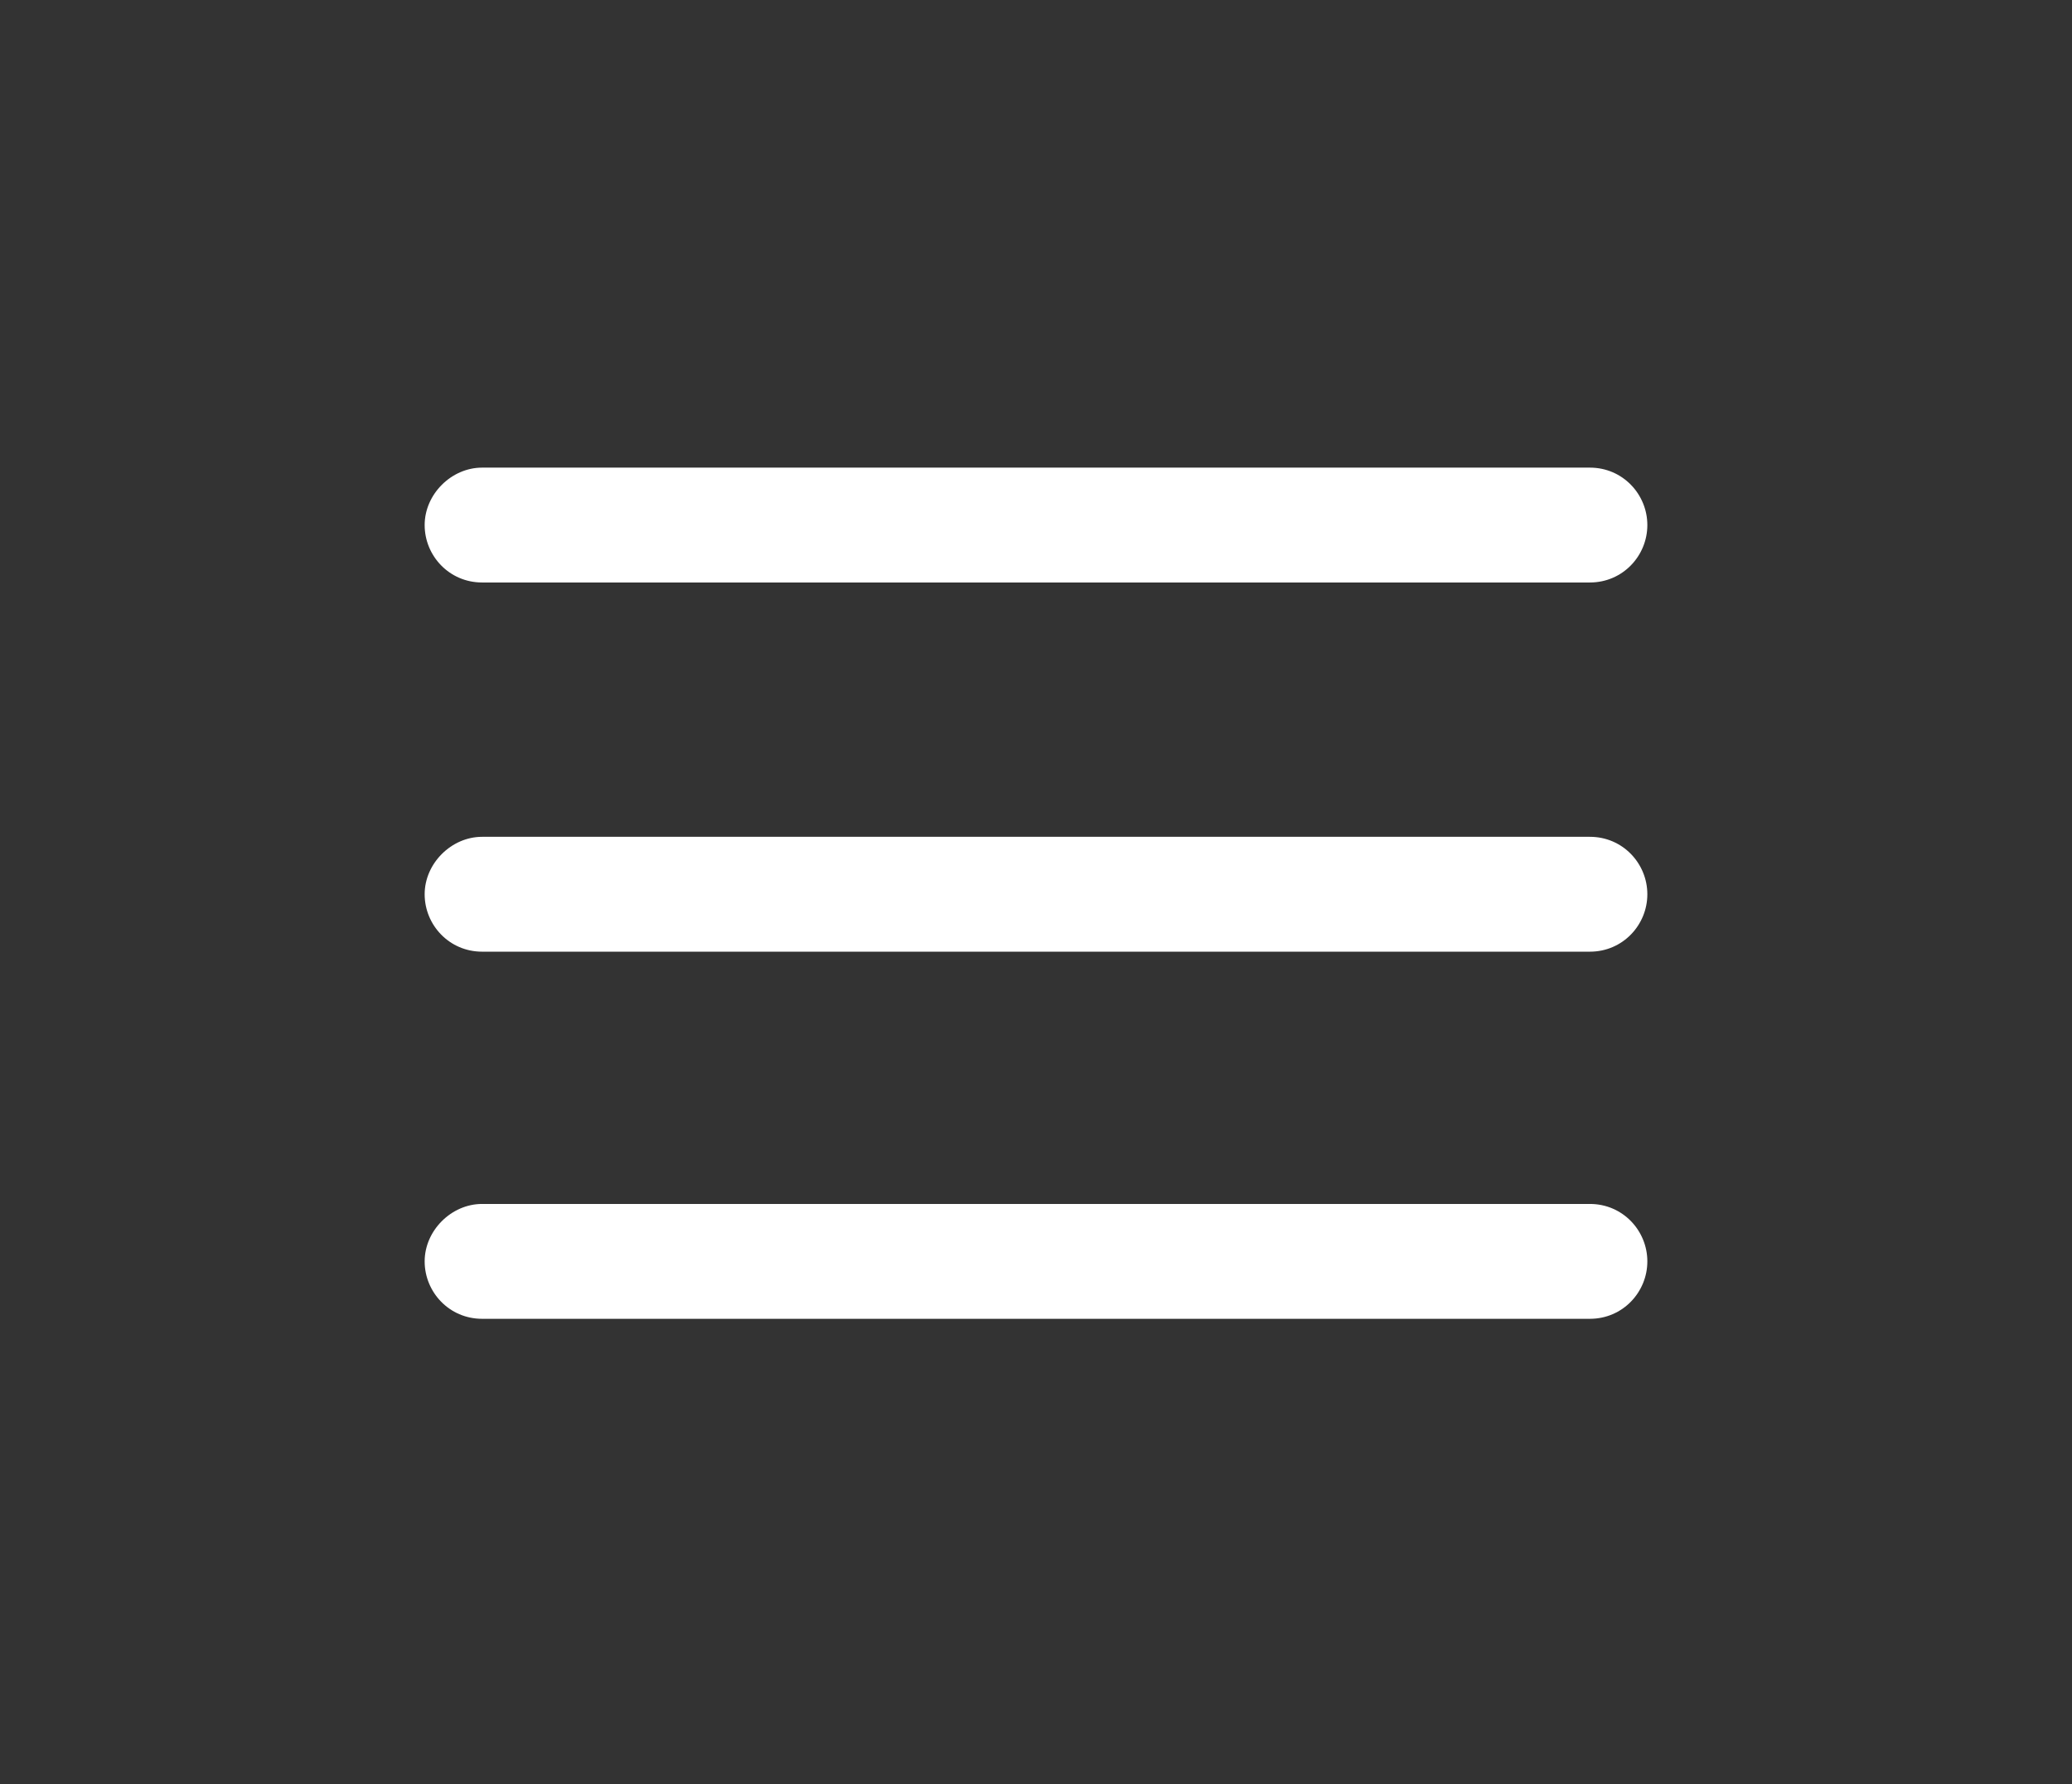<svg xmlns="http://www.w3.org/2000/svg" xmlns:xlink="http://www.w3.org/1999/xlink" id="Capa_1" x="0px" y="0px" viewBox="0 0 101 87" style="enable-background:new 0 0 101 87;" xml:space="preserve">
<rect x="0" y="0" width="101" height="87" fill="#333333" stroke="none"/>
<style type="text/css">
	.st0{fill:#FFFFFF;}
</style>
<g>
	<g>
		<path class="st0" d="M77.5,28.4h-54c-1.6,0-2.8-1.3-2.8-2.8s1.3-2.8,2.8-2.8h54c1.6,0,2.8,1.3,2.8,2.8S79.1,28.4,77.5,28.4z"></path>
	</g>
	<g>
		<path class="st0" d="M77.5,46.4h-54c-1.6,0-2.8-1.3-2.8-2.8s1.3-2.8,2.8-2.8h54c1.6,0,2.8,1.3,2.8,2.8S79.1,46.4,77.5,46.4z"></path>
	</g>
	<g>
		<path class="st0" d="M77.5,64.3h-54c-1.6,0-2.8-1.3-2.8-2.8s1.3-2.8,2.8-2.8h54c1.6,0,2.8,1.3,2.8,2.8S79.1,64.3,77.5,64.3z"></path>
	</g>
</g>
</svg>